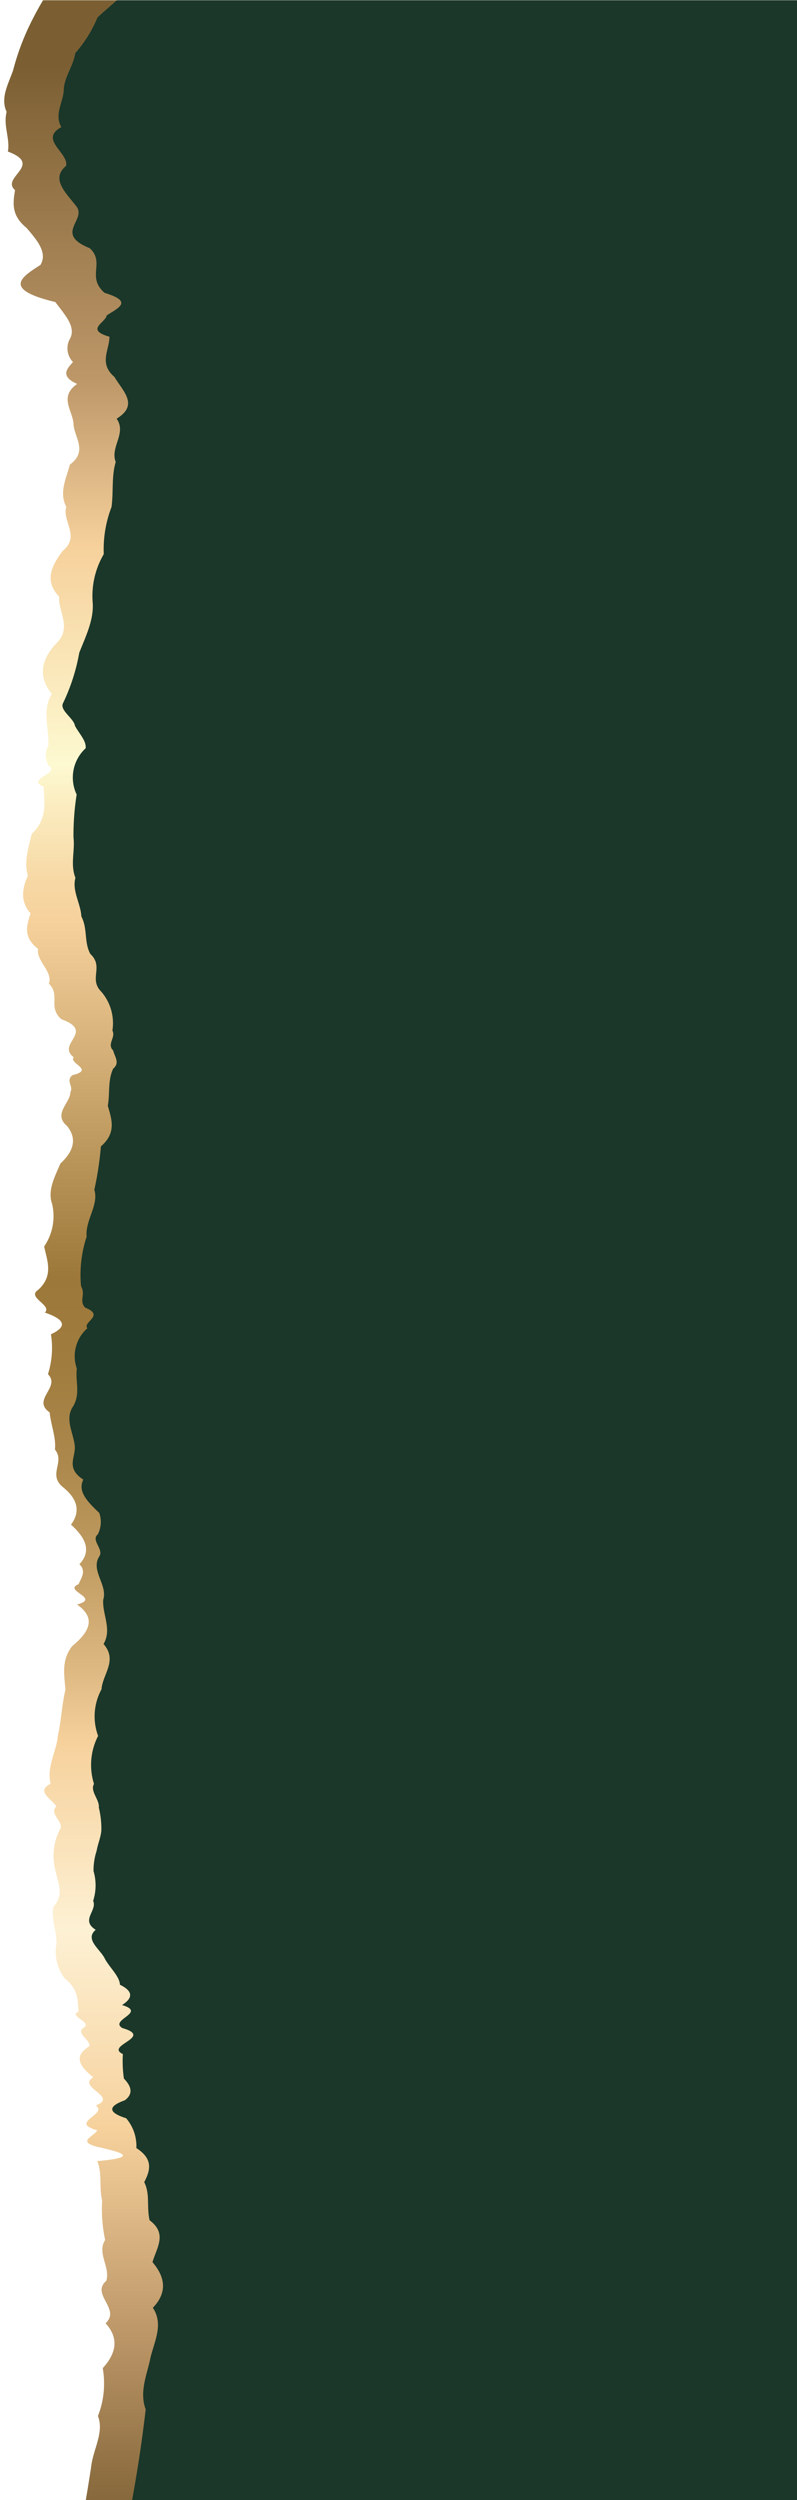 <?xml version="1.0" encoding="UTF-8" standalone="no"?><svg xmlns="http://www.w3.org/2000/svg" xmlns:xlink="http://www.w3.org/1999/xlink" fill="#1a3729" height="300" preserveAspectRatio="xMidYMid meet" version="1" viewBox="-0.5 3.1 95.7 300.0" width="95.7" zoomAndPan="magnify"><defs><linearGradient gradientTransform="rotate(90 1748.616 -142.658)" gradientUnits="userSpaceOnUse" id="b" x1="1888.141" x2="2195.309" xlink:actuate="onLoad" xlink:show="other" xlink:type="simple" y1="1388.868" y2="1388.868"><stop offset="0.036" stop-color="#7b5f33"/><stop offset="0.158" stop-color="#bd9768"/><stop offset="0.224" stop-color="#f6d19c"/><stop offset="0.309" stop-color="#fdf9d1"/><stop offset="0.324" stop-color="#fbedc1"/><stop offset="0.353" stop-color="#f7d9a6"/><stop offset="0.37" stop-color="#f6d19c"/><stop offset="0.509" stop-color="#9c783a"/><stop offset="0.543" stop-color="#a07c3f"/><stop offset="0.581" stop-color="#ac884c"/><stop offset="0.621" stop-color="#c19c62"/><stop offset="0.662" stop-color="#ddb881"/><stop offset="0.691" stop-color="#f6d19c"/><stop offset="0.764" stop-color="#fdf1d4"/><stop offset="0.842" stop-color="#f6d19c"/><stop offset="0.921" stop-color="#bd9768"/><stop offset="1" stop-color="#7b5f33"/></linearGradient><clipPath id="a" transform="translate(-81.05 3.133)"><path d="M0 0H176.298V300.002H0z" fill="none"/></clipPath></defs><g data-name="Layer 2"><g data-name="Layer 1"><g clip-path="url(#a)"><path d="M87.187-2.268c.275-.31.545-.583.808-.865l254.82,1.233a13.347,13.347,0,0,1,1.557,3.185c.428,1.202.268,2.515,1.039,3.928a3.714,3.714,0,0,1,.699,4.45c1.758,1.563-.508,3.133.588,4.751,2.215,1.637,3.32,3.274.674,4.841-2.992,1.576-.205,3.191.955,4.726-.564,1.506-.494,2.974,1.441,4.37.031,1.372,5.064,2.702,2.133,3.807,1.365.842.598,1.679.238,2.534.705.858,1.906,1.726-.16,2.563,1.301,1.516-1.785,3.041-.16,4.684-2.336,1.583-.289,3.271-.455,4.979.121,1.708.531,3.46-.695,5.232-1.555,1.775.1,3.617-.9,5.462-.879,1.852-.023,3.746-1.057,5.648.711,1.922-3.002,3.822-1.176,5.796,2.232,1.983-5.367,3.871-1.254,5.911.486.599.809,1.163.1,1.692-1.086.509-2.258,1.003.352,1.525,3.002,1.163-2.482,2.432,1.639,3.957-2.269,1.458-.338,3.107.676,4.857.936,1.75,3.193,3.614-.4,5.482-.574,1.897-2.234,3.851-1.596,5.86.742.769-.435,1.535.176,2.358-1.291.804.195,1.676.361,2.579.934,1.272.053,2.576,1.299,3.954.045,1.359-.344,2.759.76,4.22a3.86,3.86,0,0,1-.068,4.389c-1.826.83-1.572,1.608-.615,2.339-.055.721-.676,1.381-.432,2.009-.543.557-1.775,1.089.357,1.646,2.084.548.648,1.051.846,1.547,1.869.619,1.373,1.292.955,2.047.225.769,1.18,1.65.391,2.621.449,1.849-1.242,3.633-1.178,5.421-.731,1.765.266,3.531-.721,5.251-1.094,1.721-1.471,3.435-.344,5.149-1.131,1.688.379,3.393-.029,5.062-.807,1.672-.451,3.351.19,5.065-.041,1.102.363,2.204-.76,3.219-.688,1.016-2.228,1.968-.912,2.823-1.07,1.922.871,3.777,0,5.521a26.181,26.181,0,0,0,.217,5.088c.635,1.647.379,3.245.35,4.831,0,1.583-2.127,3.131.408,4.741.918,1.607-.519,3.189.377,4.85,2.051,1.672-2.051,3.321.256,5.119.574,1.778-2.197,3.592.065,5.575,1.031,1.96,1.397,4.023-.217,6.199-.668,2.182.086,4.521-.578,7.007-1.436,1.441,1.381,2.864-.686,4.152-1.428,1.31-2.184,2.512-.685,3.662-3.672,1.583.783,3.284.506,4.956a26.189,26.189,0,0,1,.59,5.12c.484,1.73-.652,3.46.596,5.231-2.068,1.724,3.031,3.551.553,5.287a20.611,20.611,0,0,1,.428,5.299c-.102,1.771,1.195,3.538.258,5.274,1.397,1.755.275,3.476.025,5.18a11.054,11.054,0,0,0-.283,5.033c-.588.59-1.262,1.163.308,1.763-2.643.551,2.992,1.188.207,1.724,1.465,1.535-.4,3.085.498,4.703-2.16,1.59-1.076,3.253.441,4.919,1.961,1.668-.305,3.303.461,4.952-.047,1.632-.576,3.242.551,4.828.674.85.308,1.692-.287,2.528-1.211.833,1.012,1.701-.266,2.518-1.156,1.717,1.027,3.444-.383,5.081-2.133,1.632.527,3.272,0,4.79-.387,1.519.25,2.981.545,4.326a15.932,15.932,0,0,0,1.256,3.734l-262.465-1.307c.417-2.312.782-4.527,1.108-6.664.218-2.138,1.603-4.179.827-6.167a10.677,10.677,0,0,0,.576-5.745c1.666-1.83,1.948-3.623.34-5.386,1.871-1.728-1.813-3.454.09-5.101.5-1.653-1.16-3.307-.142-4.893a17.934,17.934,0,0,1-.358-4.758c-.391-1.58.032-3.13-.583-4.713,5.191-.458,2.845-1.06.038-1.701-2.589-.646-.378-1.285-.045-1.99-3.479-.967,1.358-1.909-.173-2.992,2.801-1.031-2.352-2.21-.301-3.363-1.48-1.208-2.563-2.465-.462-3.739.097-.836-1.8-1.608-.602-2.274.819-.683-1.961-1.315-.705-1.882-.147-1.28.077-2.604-1.66-3.978a5.225,5.225,0,0,1-.986-4.191c.013-1.429-.647-2.901-.372-4.411,1.397-1.483.475-3.027.18-4.598a6.804,6.804,0,0,1,.68-4.806c.294-.858-1.404-1.759-.513-2.634-.564-.903-2.513-1.826-.686-2.713-.518-2.003.731-3.926.878-5.8.423-1.884.475-3.71.904-5.494-.142-1.785-.507-3.531.801-5.217,2.031-1.685,2.96-3.338.596-5.004,2.929-.785-1.775-1.653.18-2.434.339-.799.948-1.6.096-2.395,1.506-1.608.743-3.188-1.006-4.752,1.115-1.522.891-3.037-1.025-4.55-1.756-1.512.333-2.963-.903-4.462.153-1.468-.493-2.961-.635-4.464-2.204-1.522,1.365-3.012-.205-4.578a10.427,10.427,0,0,0,.359-4.793c1.807-.83,1.935-1.698-.731-2.607.929-.875-2.217-1.817-.808-2.715,1.891-1.726,1.083-3.489.725-5.215a6.453,6.453,0,0,0,.961-5.082c-.59-1.676.333-3.293.981-4.863,1.685-1.551,1.992-3.063.801-4.518-1.736-1.464.448-2.807.403-4.075.417-.641-.589-1.327.237-2.016,2.762-.66-.493-1.413.173-2.153-2.166-1.621,2.647-3.066-1.499-4.569-1.647-1.471-.064-2.868-1.493-4.271.545-1.378-1.57-2.775-1.295-4.165-1.826-1.406-1.377-2.803-.903-4.248-1.256-1.464-1.025-2.967-.32-4.534-.48-1.592.032-3.255.462-5.017,1.864-1.756,1.537-3.649,1.416-5.681-2.186-.852,1.979-1.609.653-2.432a2.445,2.445,0,0,1-.077-2.482c.115-2.109-.801-4.198.423-6.204-1.685-2.05-1.287-4.03.436-5.959,2.076-1.922.314-3.845.436-5.709-1.801-1.877-.923-3.704.429-5.485,2.16-1.769-.096-3.55.436-5.274-.904-1.743-.007-3.425.429-5.085,2.218-1.644.48-3.303.435-4.918-.121-1.608-1.768-3.213.437-4.768-1.98-.877-1.333-1.746-.494-2.621a2.364,2.364,0,0,1-.423-2.701c.903-1.49-.603-2.996-1.698-4.499-6.407-1.538-4.088-2.989-1.794-4.453.878-1.465-.378-2.951-1.679-4.46-1.858-1.512-1.614-3.008-1.371-4.521-1.769-1.538,3.473-3.012-.858-4.626.281-1.548-.583-3.153-.147-4.761-.775-1.627.166-3.277.769-4.969a29.557,29.557,0,0,1,1.878-5.203A37.642,37.642,0,0,1,87.187-2.268Z" fill="url(#b)" transform="translate(-81.05 3.133)"/><g id="change1_1"><path d="M96.44-2.166c.679-.314.794-.599.705-.865.128,0,.525.009.589.013.698.006.936.01,1.711.016,1.108.013,70.185.019,71.249.022,20.089.221,169.469,1.041,169.469,1.041a10.662,10.662,0,0,1,1.475,3.55,28.812,28.812,0,0,1,.656,4.652,29.193,29.193,0,0,1,.182,5.367,7.188,7.188,0,0,1,.059,5.715c-2.811,1.887.525,3.835.289,5.671-1.154,1.83.525,3.621.857,5.261,1.805,1.657,2.447,3.168,1.781,4.466.078,1.304,3.051,2.438,3.057,3.278,1.205.983-.836,1.932-.717,2.864-.82.942-.359,1.858-.625,2.717a22.303,22.303,0,0,1,.342,4.79c1.025,1.704.711,3.479-.172,5.306,2.426,1.852.297,3.726-.604,5.651-.582,1.935-3.318,3.873-.953,5.898.445,2,1.012,4.031-1.219,6.014,1.226,2.025-1.467,4.011-1.406,5.995.144,1.99-1.195,3.947-1.502,5.863.637.557,1.293,1.118.902,1.672,1.705.577-.555,1.112,1.25,1.73,2.807,1.416-1.387,2.803.717,4.277-.246,1.464.5,2.944-.248,4.431-.848,1.474,1.433,3.002-.795,4.463,1.467,1.499-.26,2.967-.924,4.418.514.794.389,1.666.846,2.618.713.964.75,2.002,1.211,3.123,1.871.795,1.309,1.573,1.25,2.377a12.845,12.845,0,0,1,.834,2.483c.846.843,1.576,1.698.262,2.538-1.435.958-.322,1.852-1.312,2.663-.08.823.295,1.579-1.314,2.271.275.881-.371,1.724.475,2.573a9.394,9.394,0,0,1,1.428,2.55c-1.603.775,4.02,1.701,2.035,2.569a1.669,1.669,0,0,1,.029,2.708c2.025.936-1.141,1.849-.746,2.727-2.147,1.41,1.613,2.899-1.451,4.306-.504,1.442.281,2.97-.604,4.505-.986,1.586-.135,3.156.059,4.802,2.697,1.647-.1,3.361.531,5.155-.451,1.138.146,2.287-.041,3.399.125,1.089-2.23,2.163-.594,3.182.254,1.807-1.312,3.576-.141,5.338a3.866,3.866,0,0,0,.039,5.139c-.189,1.692.361,3.346.166,5.008.676,1.669.369,3.371.18,5.068.961,1.733,1.352,3.362.125,5.188-1.58,1.798.279,3.566.012,5.431.58,1.919-.291,3.765-.162,5.748.191,1.986-3.037,4.075-.09,6.147.557,2.106,2.277,4.367-.203,6.658,1.445,1.186-.393,2.284-.697,3.357,1.346,1.128-2.441,2.061-.695,3.111a2.552,2.552,0,0,1-.076,2.483c-.84.871.756,1.704-.064,2.55,1.178.881.717,1.749-.033,2.588-.432.827-1.051,1.75-.012,2.634.807.917-.039,1.763-.039,2.647.516.958-.6,1.788.109,2.666.066.896-.385,1.791-.32,2.682a1.958,1.958,0,0,0,.512,2.669c-.967.871,1,1.759-.832,2.643-.391.865,2.281,1.791,1.121,2.65-1.336.861-1.68,1.724.109,2.602a1.989,1.989,0,0,1,.195,2.569c-1.379.833-3.086,1.649-.639,2.506,2.096.849.398,1.643,1.129,2.463-1.869.782,1.49,1.615.346,2.384.07.782-1.201,1.539.35,2.304-1.184.74.367,1.493.016,2.211-1.096.708,1.617,1.444.896,2.121a8.993,8.993,0,0,1,.176,1.935c.984.629.344,1.244.18,1.858.926.65-.291,1.298.315,1.983.324.68-.586,1.346.141,2.054.504.698-.201,1.391.709,2.108a2.249,2.249,0,0,1-.379,2.143c-.877,1.432,0,2.896.228,4.36.08,1.458-1.92,2.887.143,4.338-.736.837-1.588,1.673-.287,2.531-1.125.833-.504,1.682-.27,2.519.24,1.735-.564,3.431-.379,5.084-.037,1.659.063,3.266,0,4.787a26.962,26.962,0,0,0,.545,4.339,15.614,15.614,0,0,0,1.254,3.728l-253.255-1.213c.475-2.398.884-4.74,1.249-7.027.359-2.269.654-4.493.91-6.652-.808-2.175.205-4.264.59-6.292.525-2.028,1.538-3.985.269-5.904,1.788-1.868,1.468-3.704-.044-5.473.499-1.739,1.819-3.412-.347-5.03-.378-1.611.084-3.126-.646-4.578.756-1.429,1.082-2.784-.942-4.085a5.142,5.142,0,0,0-1.23-3.582c-2.108-.669-2.281-1.39-.147-2.159,1.025-.781.795-1.65-.121-2.602a14.275,14.275,0,0,1-.122-2.938c-2.217-1.042,3.774-2.022-.065-3.121-1.621-.993,3.024-1.855-.038-2.762,1.333-.843,1.346-1.657-.25-2.438-.045-1.054-1.339-2.144-1.871-3.239-.608-1.099-2.364-2.236-1.038-3.354-1.864-1.156.212-2.287-.308-3.473a6.07,6.07,0,0,0,.045-3.575,7.495,7.495,0,0,1,.372-2.42c.134-.812.506-1.624.57-2.478a10.723,10.723,0,0,0-.308-2.725c.121-.916-1.09-1.973-.577-2.832a7.62,7.62,0,0,1,.493-5.764,6.773,6.773,0,0,1,.41-5.59c.128-1.83,1.968-3.461.244-5.438,1.038-1.766-.167-3.56-.039-5.311.57-1.788-1.589-3.534-.448-5.242.5-.846-1.045-1.903-.212-2.595a3.237,3.237,0,0,0,.18-2.586c-1.48-1.391-2.607-2.608-1.909-3.99-2.243-1.474-.795-2.739-1.051-4.226-.192-1.435-1.128-3.012-.257-4.444,1.025-1.557.327-3.072.525-4.658a4.467,4.467,0,0,1,1.269-4.838c-.621-.746,2.166-1.522-.275-2.477-.763-.856.102-1.516-.486-2.569a14.661,14.661,0,0,1,.673-5.949c-.199-1.933,1.492-3.826.922-5.617a38.963,38.963,0,0,0,.789-5.21c1.935-1.672,1.256-3.316.832-4.879.27-1.563-.019-3.053.647-4.453.833-.692.173-1.423-.006-2.182-.788-.775.346-1.551-.09-2.387a5.767,5.767,0,0,0-1.346-4.675c-1.525-1.538.353-2.97-1.301-4.514-.782-1.416-.302-3.015-1.083-4.504-.064-1.516-1.141-3.063-.711-4.636-.635-1.625-.039-3.188-.232-4.838a31.023,31.023,0,0,1,.379-5.155,4.77,4.77,0,0,1,1.076-5.549c.128-.878-.827-1.827-1.281-2.704-.129-.878-1.775-1.794-1.461-2.65a23.356,23.356,0,0,0,1.98-6.119c.808-2.022,1.749-3.957,1.615-5.972a9.917,9.917,0,0,1,1.326-5.85,14.132,14.132,0,0,1,.929-5.652c.257-1.836-.018-3.643.507-5.415-.699-1.794,1.346-3.438.108-5.193,2.704-1.653.763-3.278-.255-5.002-1.923-1.641-.603-3.246-.603-4.832-2.961-.846-.468-1.688-.333-2.557,1.461-.948,3.19-1.653-.257-2.71-2.204-1.922.097-3.618-1.774-5.354-4.37-1.762-.282-3.397-1.635-5.056-1.287-1.656-3.075-3.274-1.211-4.828.34-1.567-3.293-3.162-.564-4.649-.897-1.531.25-3.018.288-4.489.039-1.48,1.186-2.928,1.371-4.379a15.27,15.27,0,0,0,2.673-4.281C93.741.657,95.702-.749,96.44-2.166Z" transform="translate(-81.05 3.133)"/></g></g></g></g></svg>